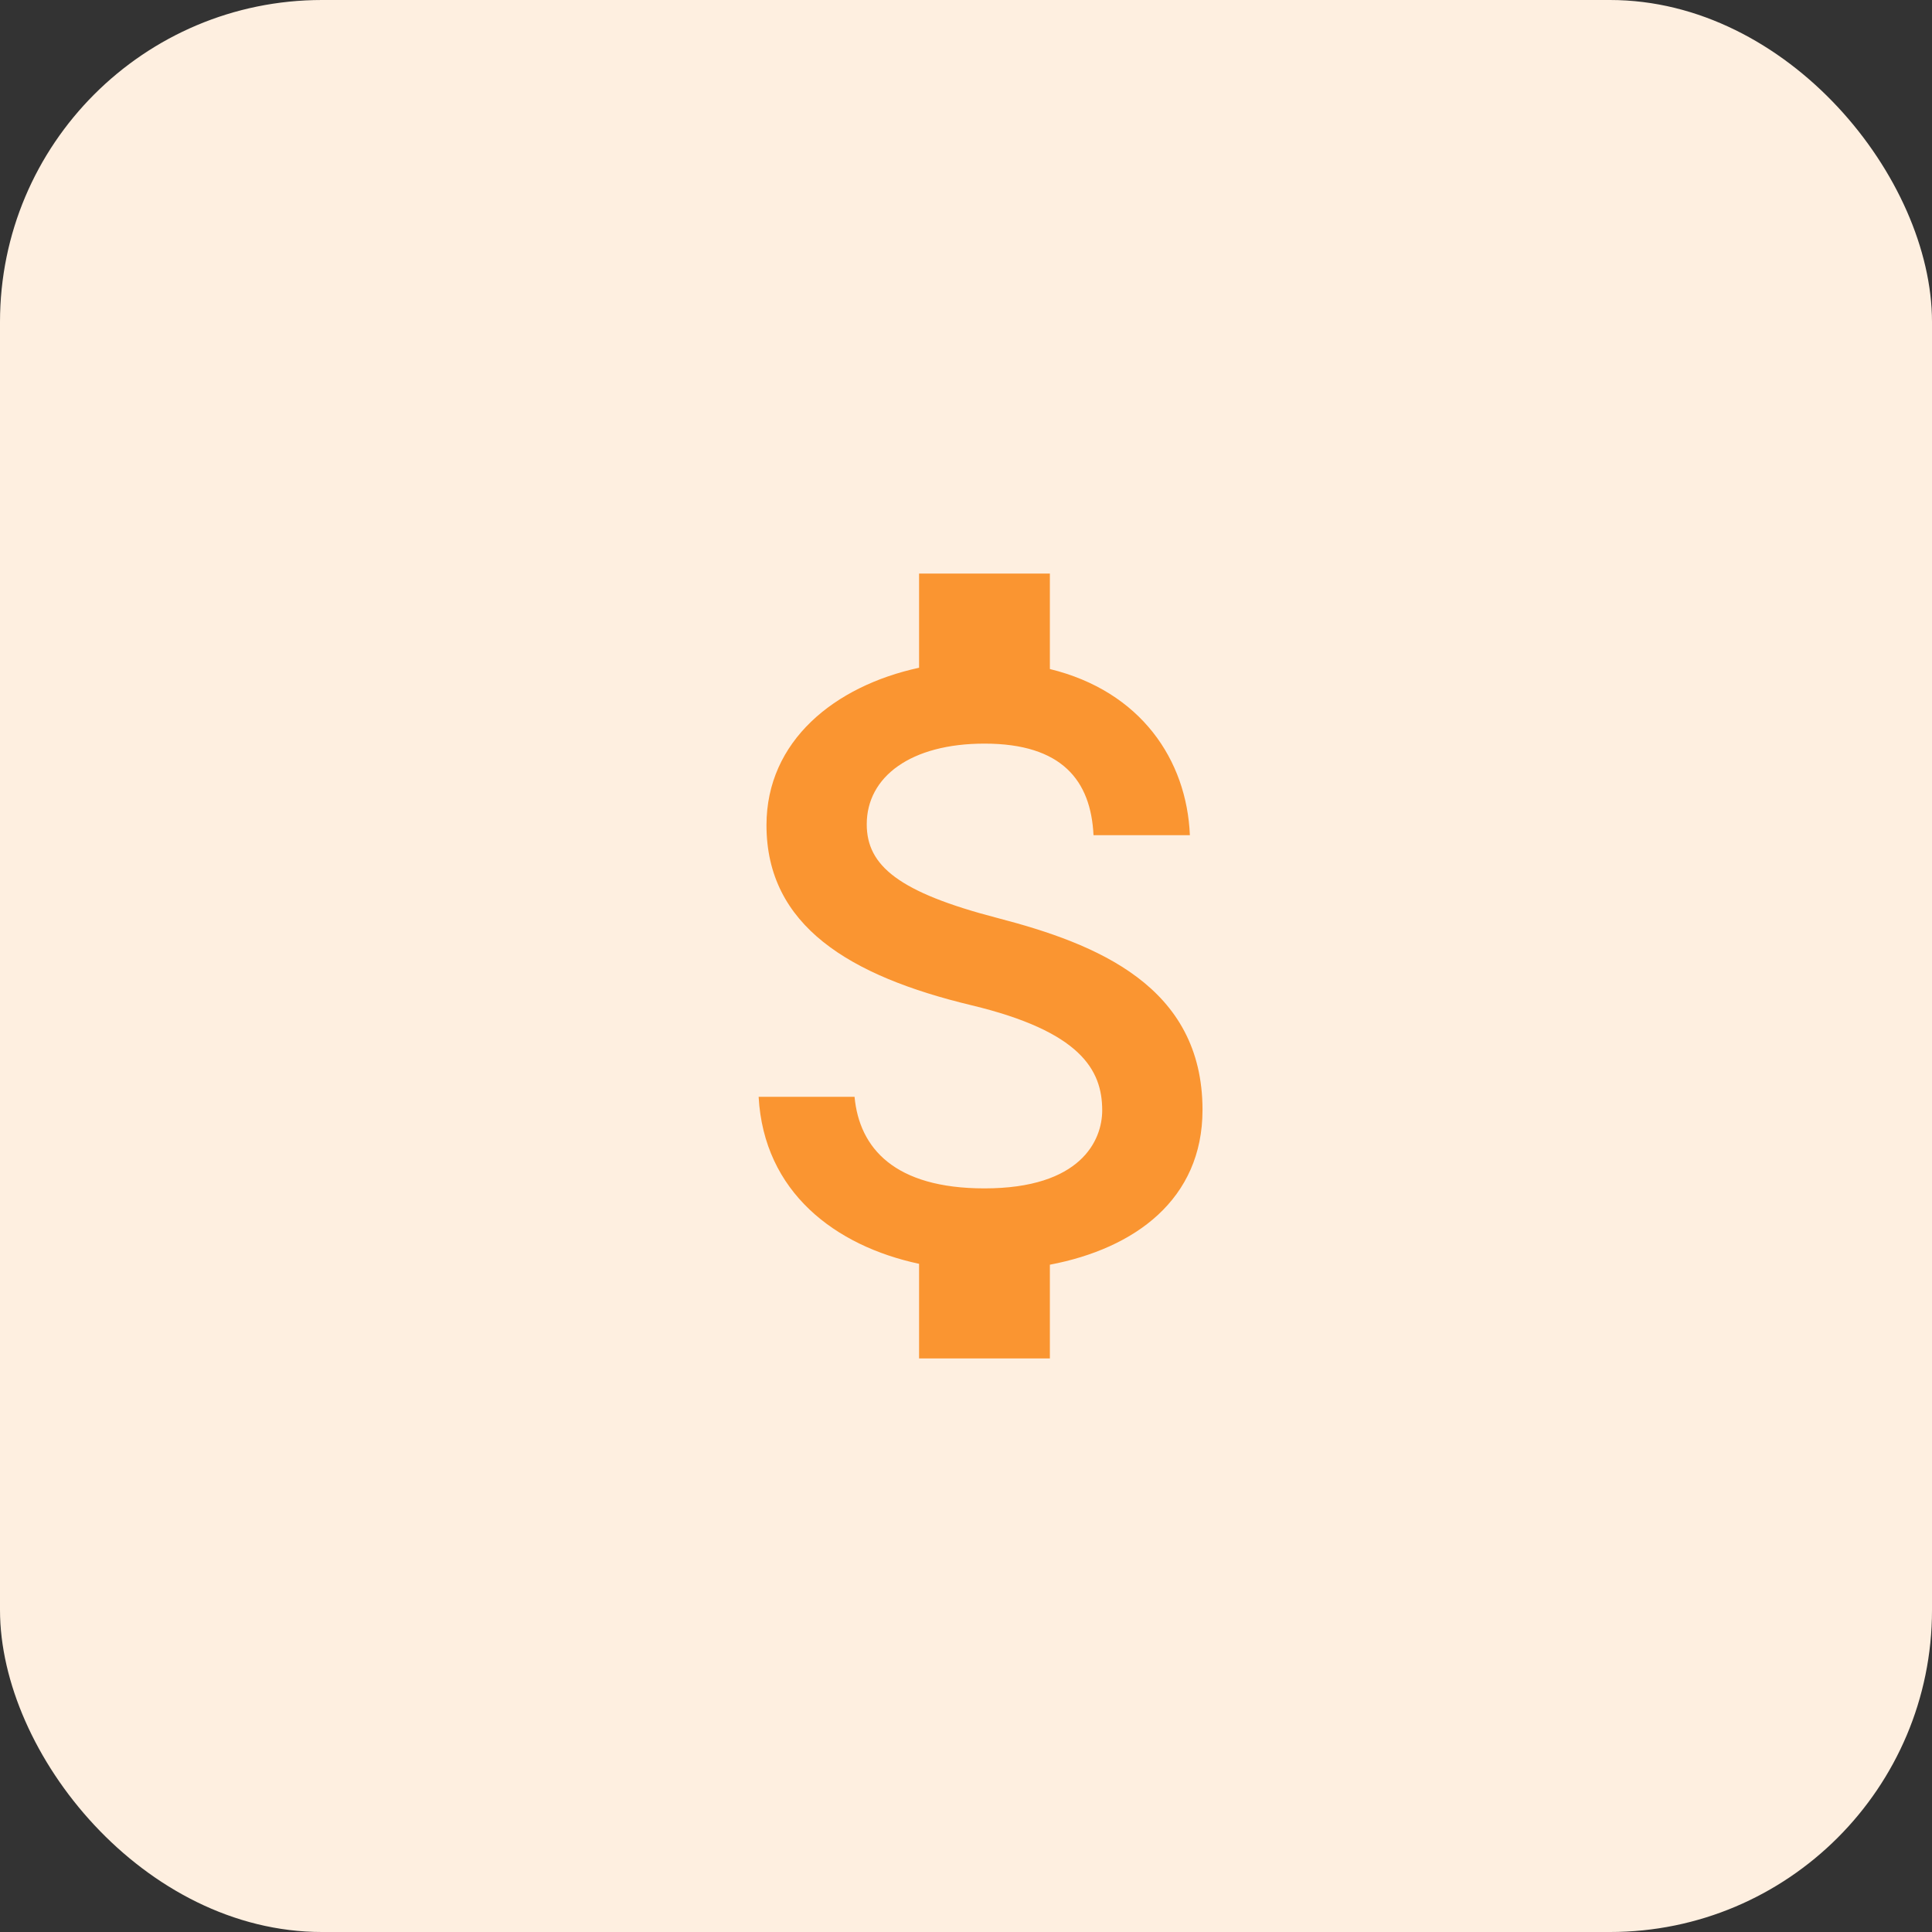<svg width="48" height="48" viewBox="0 0 48 48" fill="none" xmlns="http://www.w3.org/2000/svg">
<rect x="0" y="0" width="48" height="48" fill="#333333" stroke="none"/>
<rect width="48" height="48" rx="8" fill="#FEEFE0"/>
<path d="M24.784 22.808C22.325 22.169 21.534 21.508 21.534 20.479C21.534 19.298 22.628 18.475 24.459 18.475C26.388 18.475 27.103 19.396 27.168 20.75H29.562C29.486 18.887 28.349 17.175 26.084 16.622V14.25H22.834V16.59C20.733 17.045 19.043 18.41 19.043 20.501C19.043 23.003 21.112 24.249 24.134 24.975C26.843 25.625 27.384 26.578 27.384 27.586C27.384 28.333 26.854 29.525 24.459 29.525C22.228 29.525 21.35 28.528 21.231 27.25H18.848C18.978 29.622 20.754 30.955 22.834 31.399V33.75H26.084V31.421C28.197 31.02 29.876 29.796 29.876 27.575C29.876 24.498 27.244 23.448 24.784 22.808Z" fill="#FA9531"/>
</svg>
